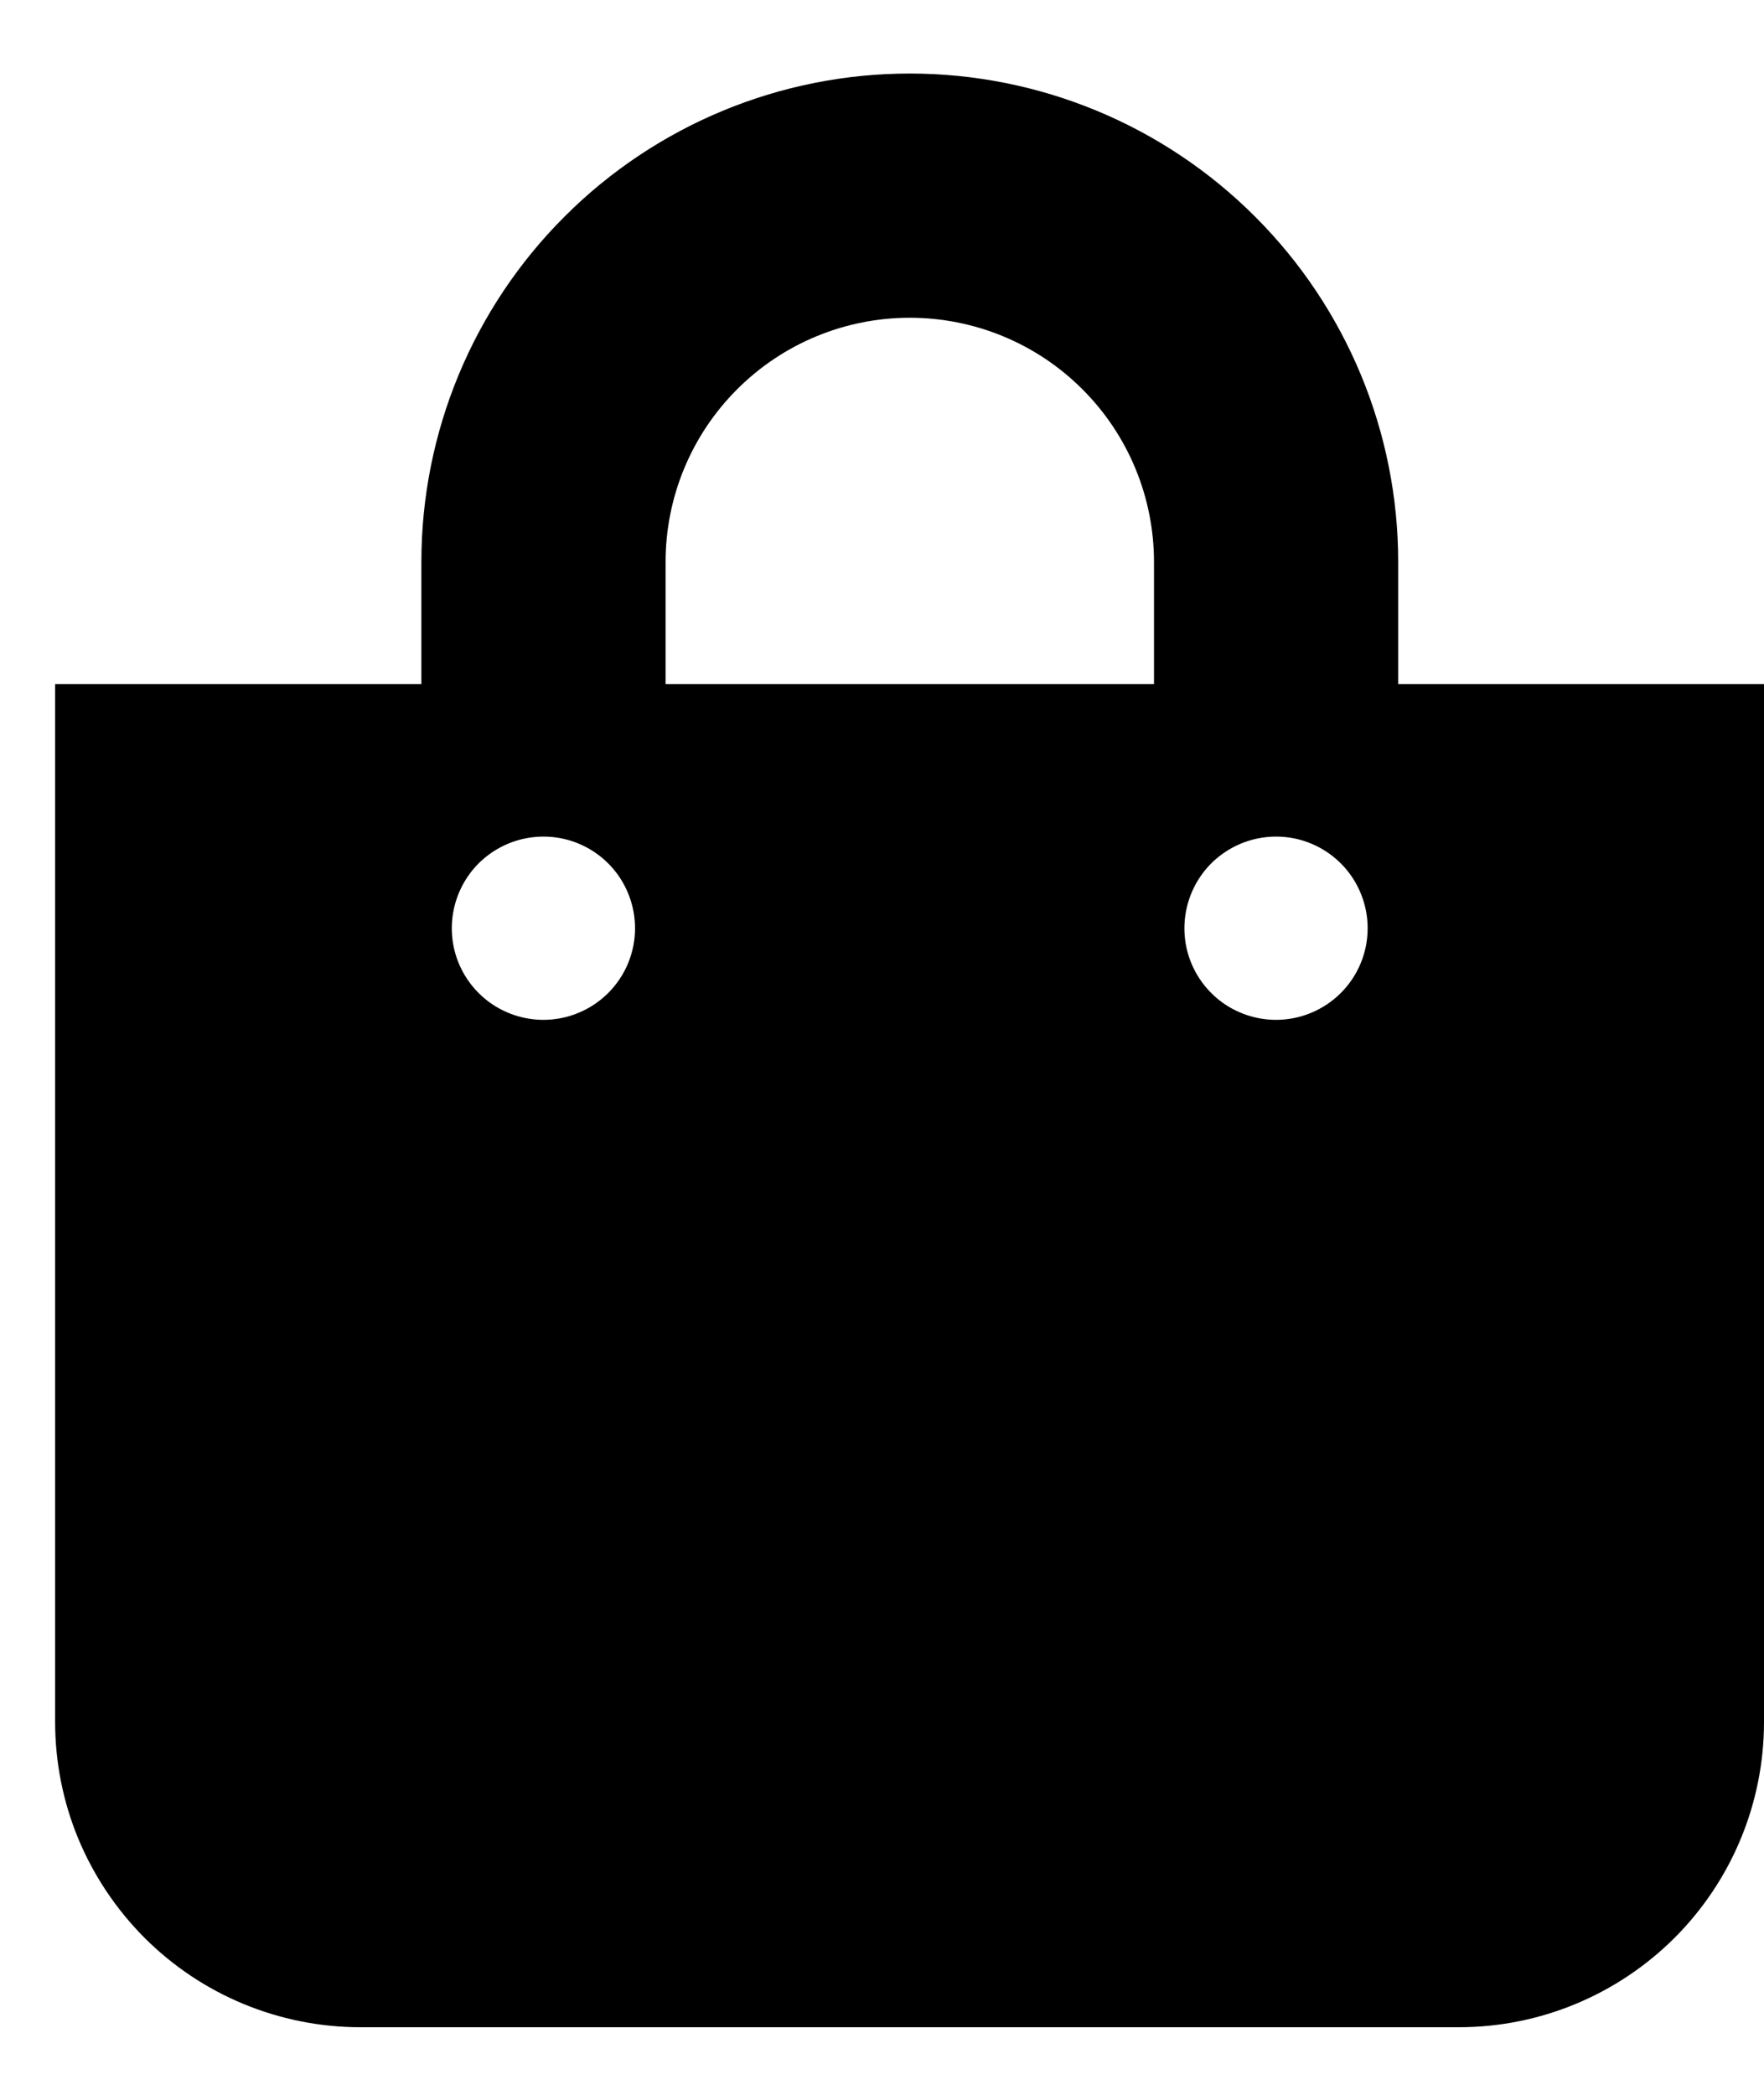 <svg width="16" height="19" viewBox="0 0 16 19" fill="none" xmlns="http://www.w3.org/2000/svg">
<path d="M12.682 6.204V5.097C12.682 3.922 12.215 2.795 11.384 1.965C10.554 1.134 9.427 0.667 8.252 0.667C7.077 0.667 5.95 1.134 5.12 1.965C4.289 2.795 3.822 3.922 3.822 5.097V6.204H0.5V15.617C0.5 15.981 0.571 16.341 0.71 16.677C0.85 17.013 1.054 17.318 1.311 17.576C1.568 17.833 1.873 18.037 2.209 18.176C2.545 18.315 2.905 18.387 3.269 18.387H13.236C13.97 18.386 14.672 18.093 15.191 17.574C15.709 17.055 16 16.352 16 15.618V6.204H12.682ZM6.037 5.097C6.037 4.51 6.27 3.946 6.686 3.531C7.101 3.115 7.665 2.882 8.252 2.882C8.839 2.882 9.403 3.115 9.818 3.531C10.234 3.946 10.467 4.51 10.467 5.097V6.204H6.037V5.097ZM11.574 9.25C11.41 9.25 11.249 9.201 11.112 9.11C10.976 9.019 10.869 8.889 10.806 8.737C10.743 8.585 10.727 8.418 10.759 8.257C10.791 8.096 10.87 7.948 10.986 7.831C11.103 7.715 11.251 7.636 11.412 7.604C11.573 7.572 11.74 7.588 11.892 7.651C12.044 7.714 12.174 7.821 12.265 7.957C12.356 8.094 12.405 8.255 12.405 8.419C12.405 8.639 12.318 8.85 12.162 9.006C12.006 9.162 11.794 9.25 11.574 9.25ZM4.929 9.25C4.765 9.25 4.604 9.201 4.467 9.11C4.331 9.019 4.224 8.889 4.161 8.737C4.098 8.585 4.082 8.418 4.114 8.257C4.146 8.096 4.225 7.948 4.341 7.831C4.458 7.715 4.606 7.636 4.767 7.604C4.928 7.572 5.095 7.588 5.247 7.651C5.399 7.714 5.529 7.821 5.62 7.957C5.711 8.094 5.76 8.255 5.76 8.419C5.76 8.639 5.673 8.85 5.517 9.006C5.361 9.162 5.149 9.25 4.929 9.25Z" fill="#3B6BF4" style="fill:#3B6BF4;fill:color(display-p3 0.231 0.42 0.957);fill-opacity:1;"/>
</svg>
